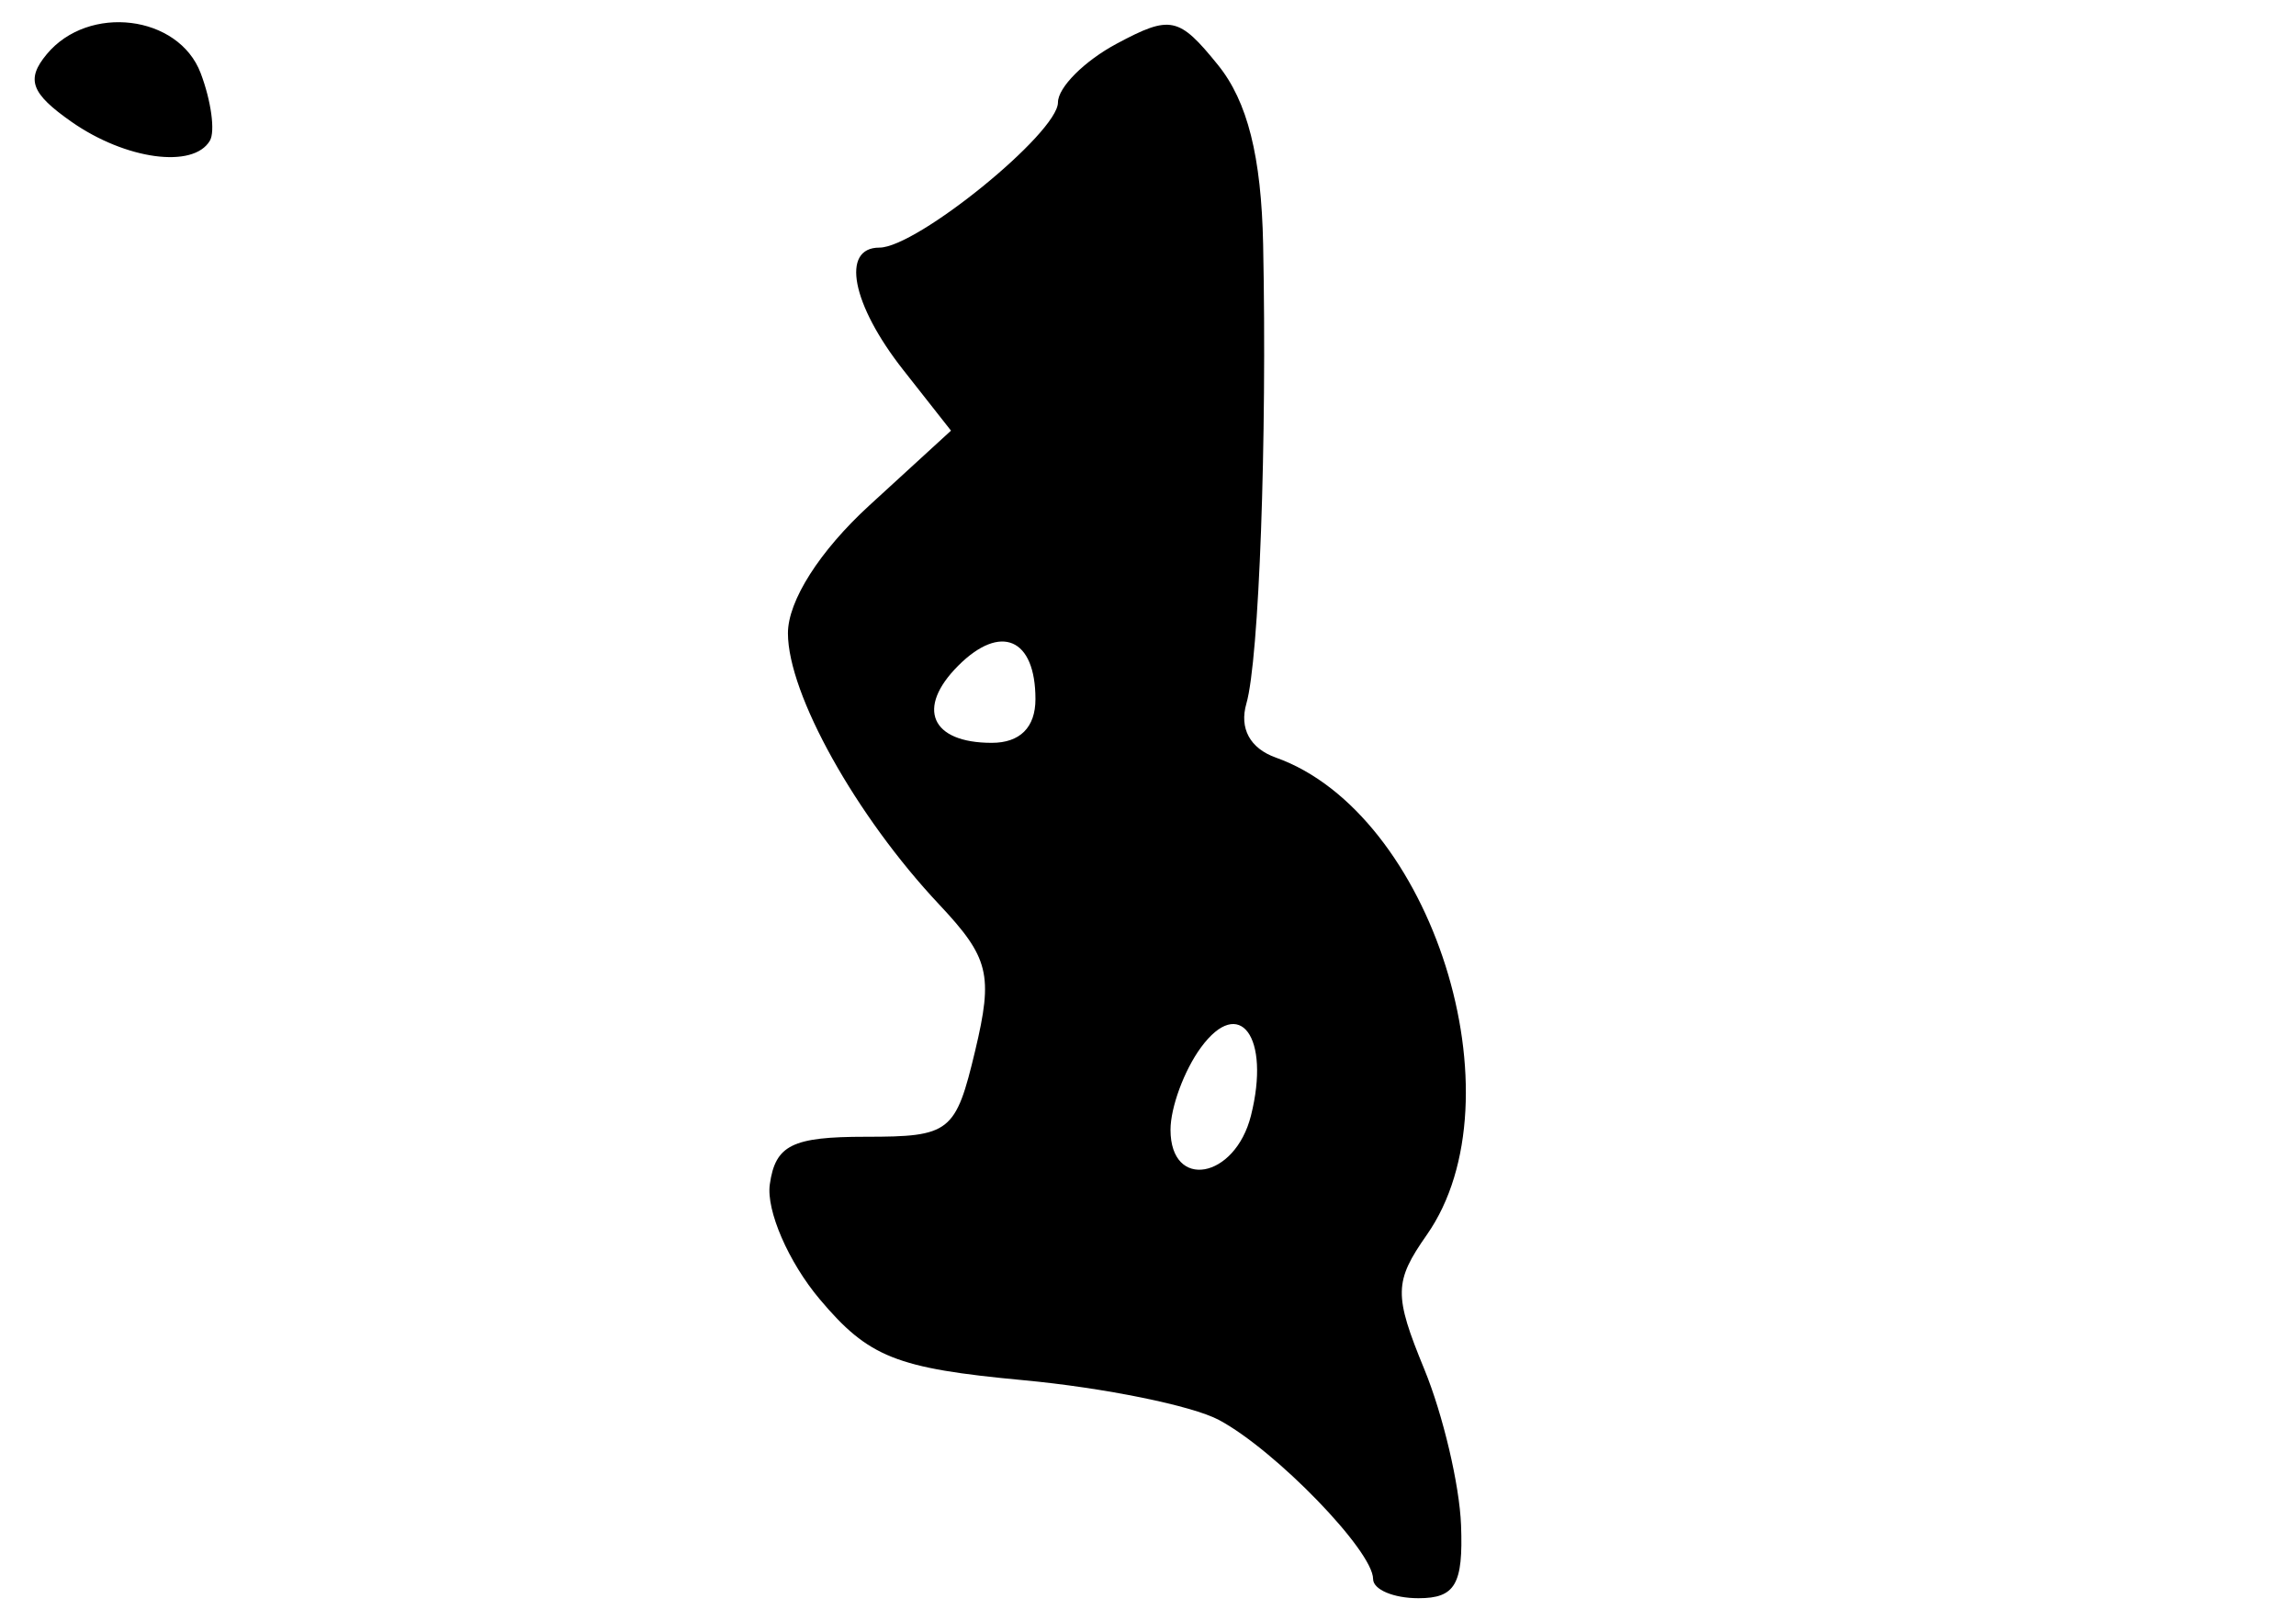 <?xml version="1.0" encoding="UTF-8" standalone="no"?>
<!-- Created with Inkscape (http://www.inkscape.org/) -->

<svg
   xmlns:dc="http://purl.org/dc/elements/1.1/"
   xmlns:cc="http://creativecommons.org/ns#"
   xmlns:rdf="http://www.w3.org/1999/02/22-rdf-syntax-ns#"
   xmlns:svg="http://www.w3.org/2000/svg"
   xmlns="http://www.w3.org/2000/svg"
   xmlns:sodipodi="http://sodipodi.sourceforge.net/DTD/sodipodi-0.dtd"
   xmlns:inkscape="http://www.inkscape.org/namespaces/inkscape"
   version="1.1"
   id="svg2"
   width="102"
   height="72"
   viewBox="0 0 102 72"
   sodipodi:docname="Block-printed nom 167v.svg"
   inkscape:version="0.92.2 (5c3e80d, 2017-08-06)">
  <defs
     id="defs6" />
  <sodipodi:namedview
     pagecolor="#ffffff"
     bordercolor="#666666"
     borderopacity="1"
     objecttolerance="10"
     gridtolerance="10"
     guidetolerance="10"
     inkscape:pageopacity="0"
     inkscape:pageshadow="2"
     inkscape:window-width="640"
     inkscape:window-height="480"
     id="namedview4"
     showgrid="false"
     inkscape:zoom="2.7843137"
     inkscape:cx="51"
     inkscape:cy="36"
     inkscape:window-x="0"
     inkscape:window-y="0"
     inkscape:window-maximized="0"
     inkscape:current-layer="svg2" />
  <path
     style="fill:#000000"
     d="M 61,70.146 C 61,68.898 56.666,64.427 54.154,63.082 52.963,62.445 49.05,61.649 45.459,61.314 39.812,60.787 38.589,60.3 36.413,57.714 35.029,56.07 34.033,53.774 34.199,52.612 34.447,50.869 35.192,50.5 38.455,50.5 c 3.758,0 4,-0.19 4.867,-3.823 0.807,-3.385 0.623,-4.131 -1.603,-6.5 -3.693,-3.93 -6.711,-9.342 -6.715,-12.042 -0.002,-1.444 1.407,-3.658 3.62,-5.685 l 3.624,-3.319 -2.124,-2.7 C 37.836,13.522 37.345,11 39.067,11 40.731,11 47,5.904 47,4.55 c 0,-0.667 1.173,-1.84 2.607,-2.608 2.394,-1.281 2.763,-1.204 4.5,0.942 1.313,1.621 1.928,4.065 2.008,7.976 0.177,8.674 -0.18,18.448 -0.744,20.394 -0.321,1.107 0.163,1.994 1.31,2.402 6.929,2.465 10.941,15.154 6.704,21.203 -1.456,2.079 -1.467,2.665 -0.108,5.973 C 64.105,62.85 64.839,65.963 64.907,67.75 65.008,70.383 64.649,71 63.016,71 61.907,71 61,70.616 61,70.146 Z M 55.575,49.557 C 56.453,46.061 55.068,44.186 53.347,46.54 52.606,47.553 52,49.196 52,50.191 c 0,2.695 2.867,2.187 3.575,-0.634 z M 46,31.059 C 46,28.354 44.458,27.685 42.571,29.571 40.685,31.458 41.354,33 44.059,33 45.314,33 46,32.314 46,31.059 Z M 3.175,5.41 C 1.374,4.149 1.147,3.528 2.075,2.41 3.933,0.171 7.937,0.663 8.915,3.25 9.383,4.487 9.566,5.838 9.324,6.25 8.586,7.503 5.576,7.092 3.175,5.41 Z"
     id="path12"
     inkscape:connector-curvature="0" />
</svg>
